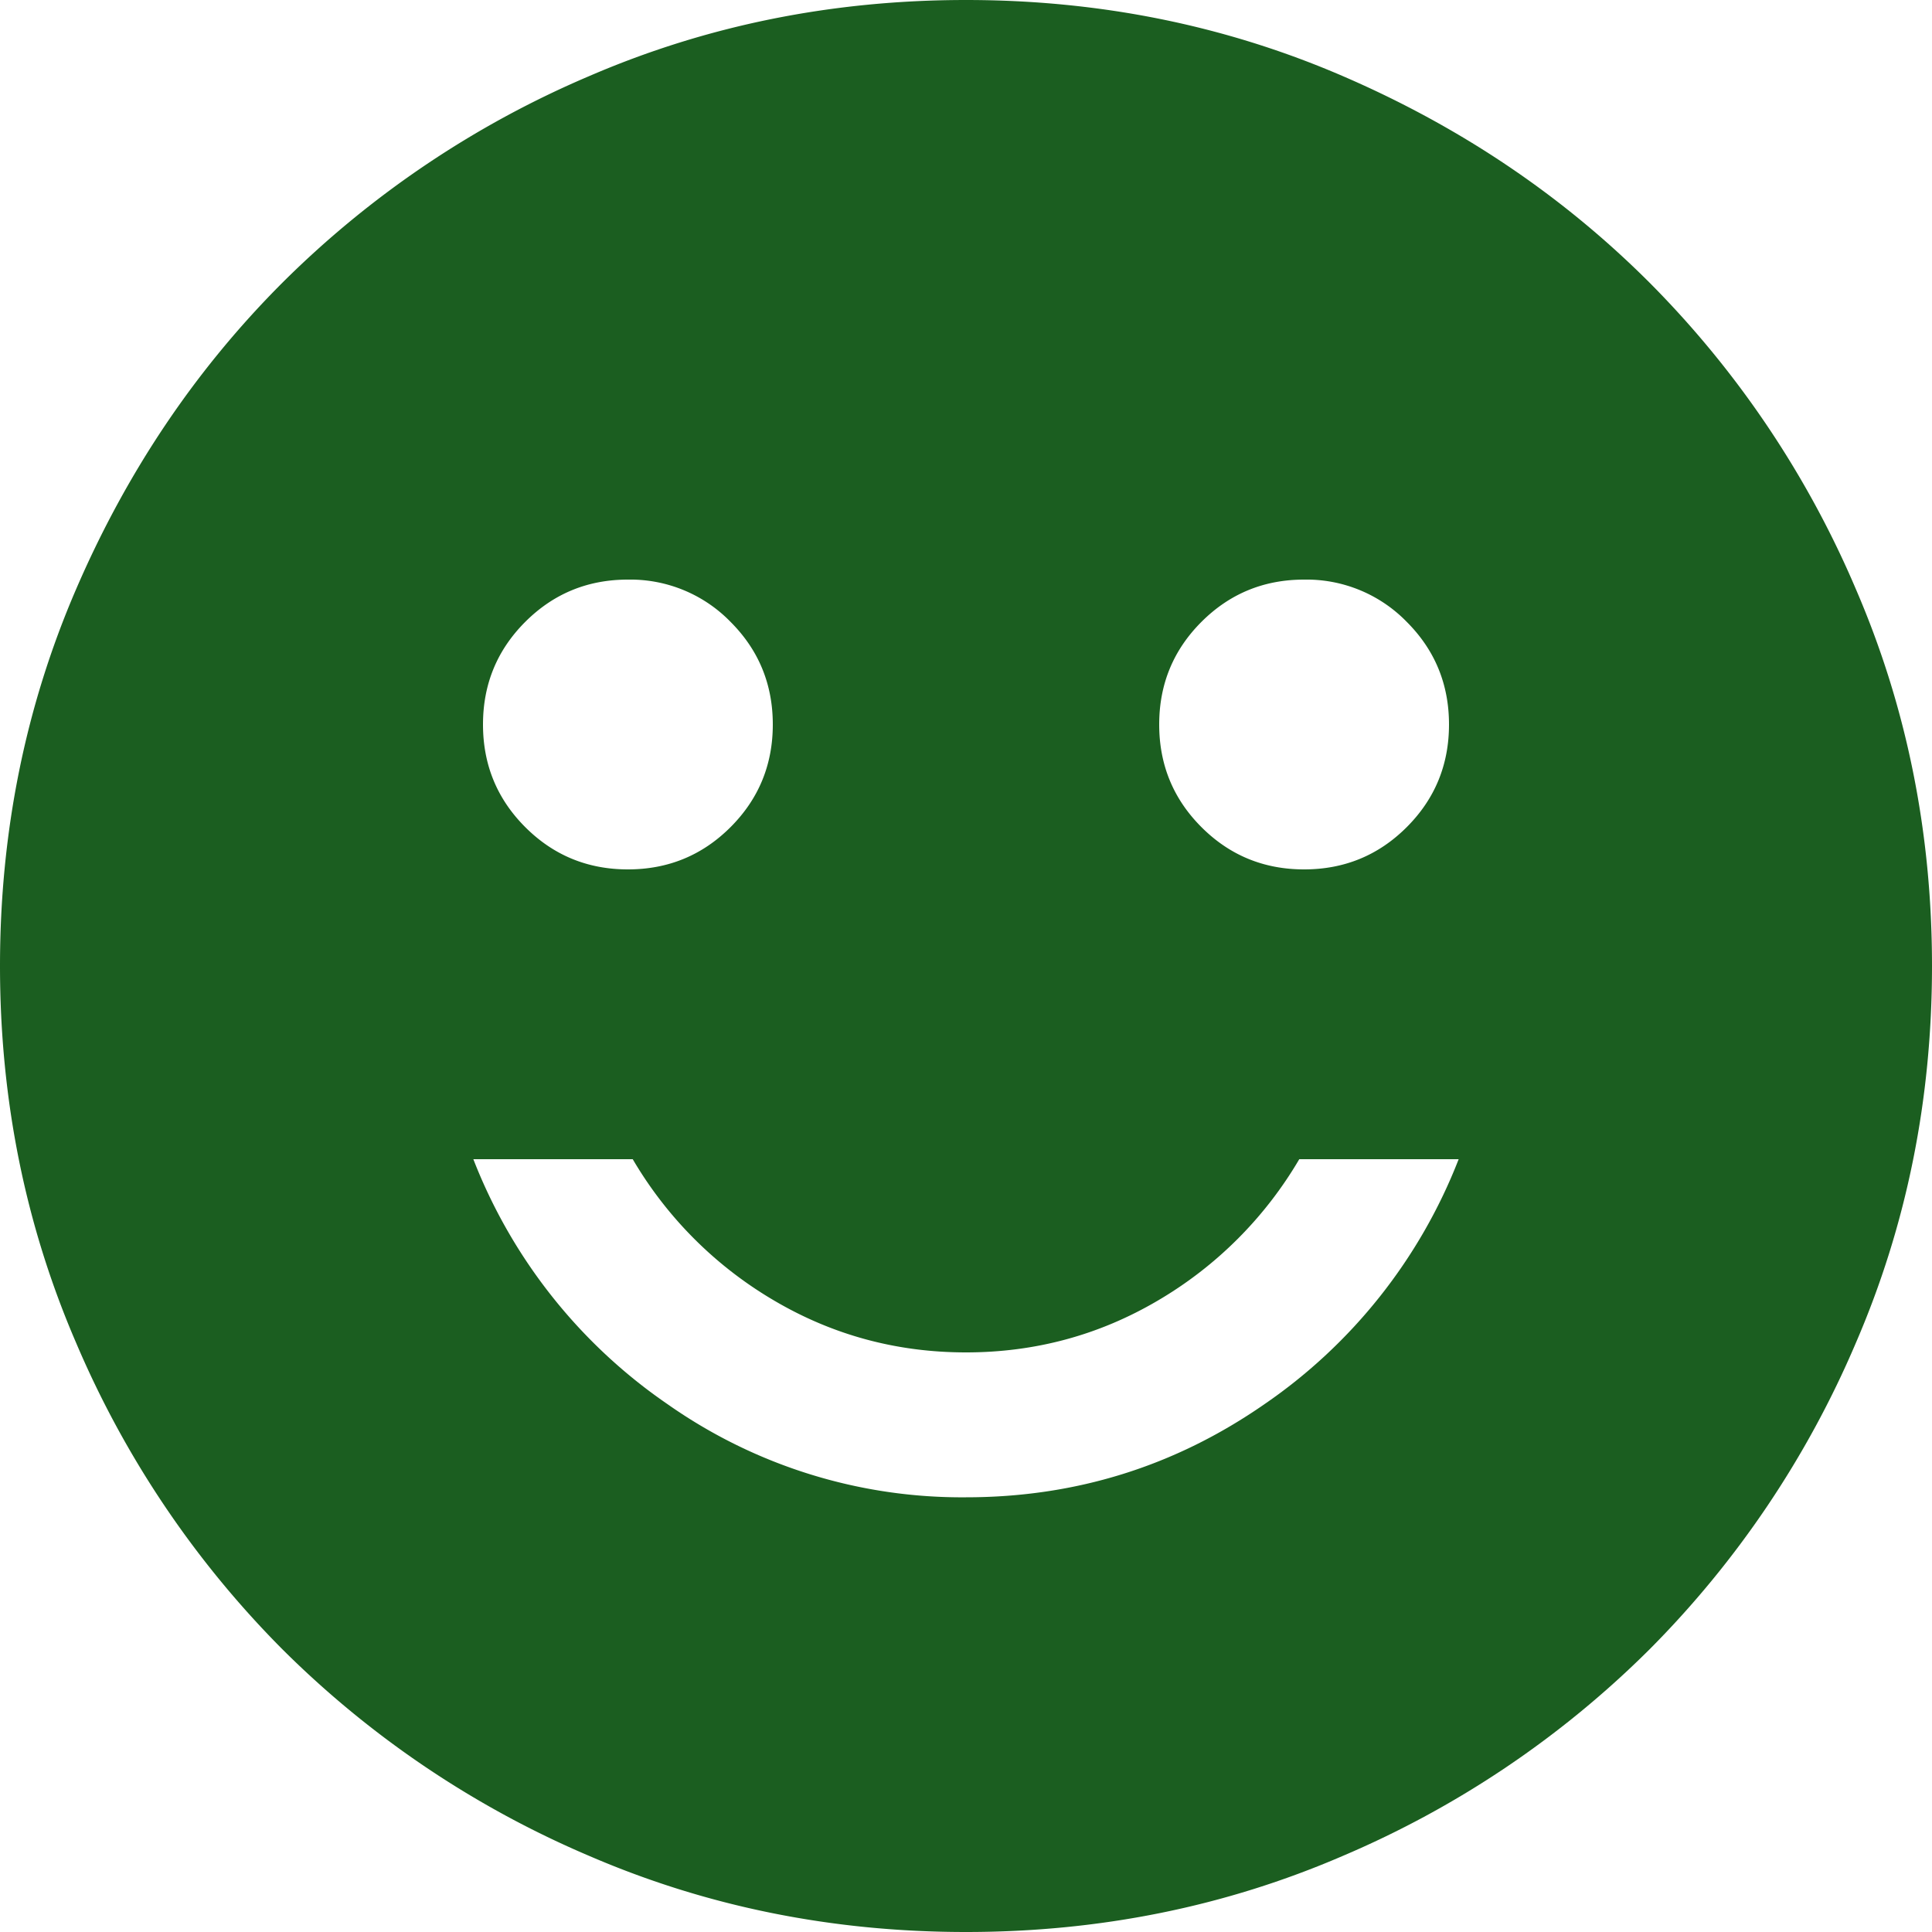 <svg class="is-checked" width="24" height="24" viewBox="0 0 24 24" xmlns="http://www.w3.org/2000/svg">
  <path d="M16.2 10.8c.5 0 .925-.175 1.275-.525C17.825 9.925 18 9.5 18 9c0-.5-.175-.925-.525-1.275A1.736 1.736 0 0 0 16.2 7.2c-.5 0-.925.175-1.275.525-.35.35-.525.775-.525 1.275 0 .5.175.925.525 1.275.35.35.775.525 1.275.525zm-8.4 0c.5 0 .925-.175 1.275-.525.35-.35.525-.775.525-1.275 0-.5-.175-.925-.525-1.275A1.736 1.736 0 0 0 7.8 7.2c-.5 0-.925.175-1.275.525C6.175 8.075 6 8.5 6 9c0 .5.175.925.525 1.275.35.35.775.525 1.275.525zm4.2 7.8c1.36 0 2.595-.385 3.705-1.155A6.582 6.582 0 0 0 18.12 14.4h-1.98a4.92 4.92 0 0 1-1.755 1.755c-.73.43-1.525.645-2.385.645-.86 0-1.655-.215-2.385-.645A4.92 4.92 0 0 1 7.86 14.4H5.88a6.582 6.582 0 0 0 2.415 3.045A6.353 6.353 0 0 0 12 18.6zm0 5.4c-1.66 0-3.22-.315-4.68-.945a12.118 12.118 0 0 1-3.81-2.565 12.118 12.118 0 0 1-2.565-3.81C.315 15.22 0 13.66 0 12c0-1.66.315-3.22.945-4.68.63-1.46 1.485-2.73 2.565-3.81A12.118 12.118 0 0 1 7.32.945C8.78.315 10.34 0 12 0c1.66 0 3.22.315 4.68.945 1.46.63 2.73 1.485 3.81 2.565a12.118 12.118 0 0 1 2.565 3.81c.63 1.46.945 3.02.945 4.68 0 1.66-.315 3.22-.945 4.68a12.118 12.118 0 0 1-2.565 3.81 12.118 12.118 0 0 1-3.81 2.565c-1.46.63-3.02.945-4.68.945z" fill="#1B5E20" fill-rule="nonzero"/>
</svg>
